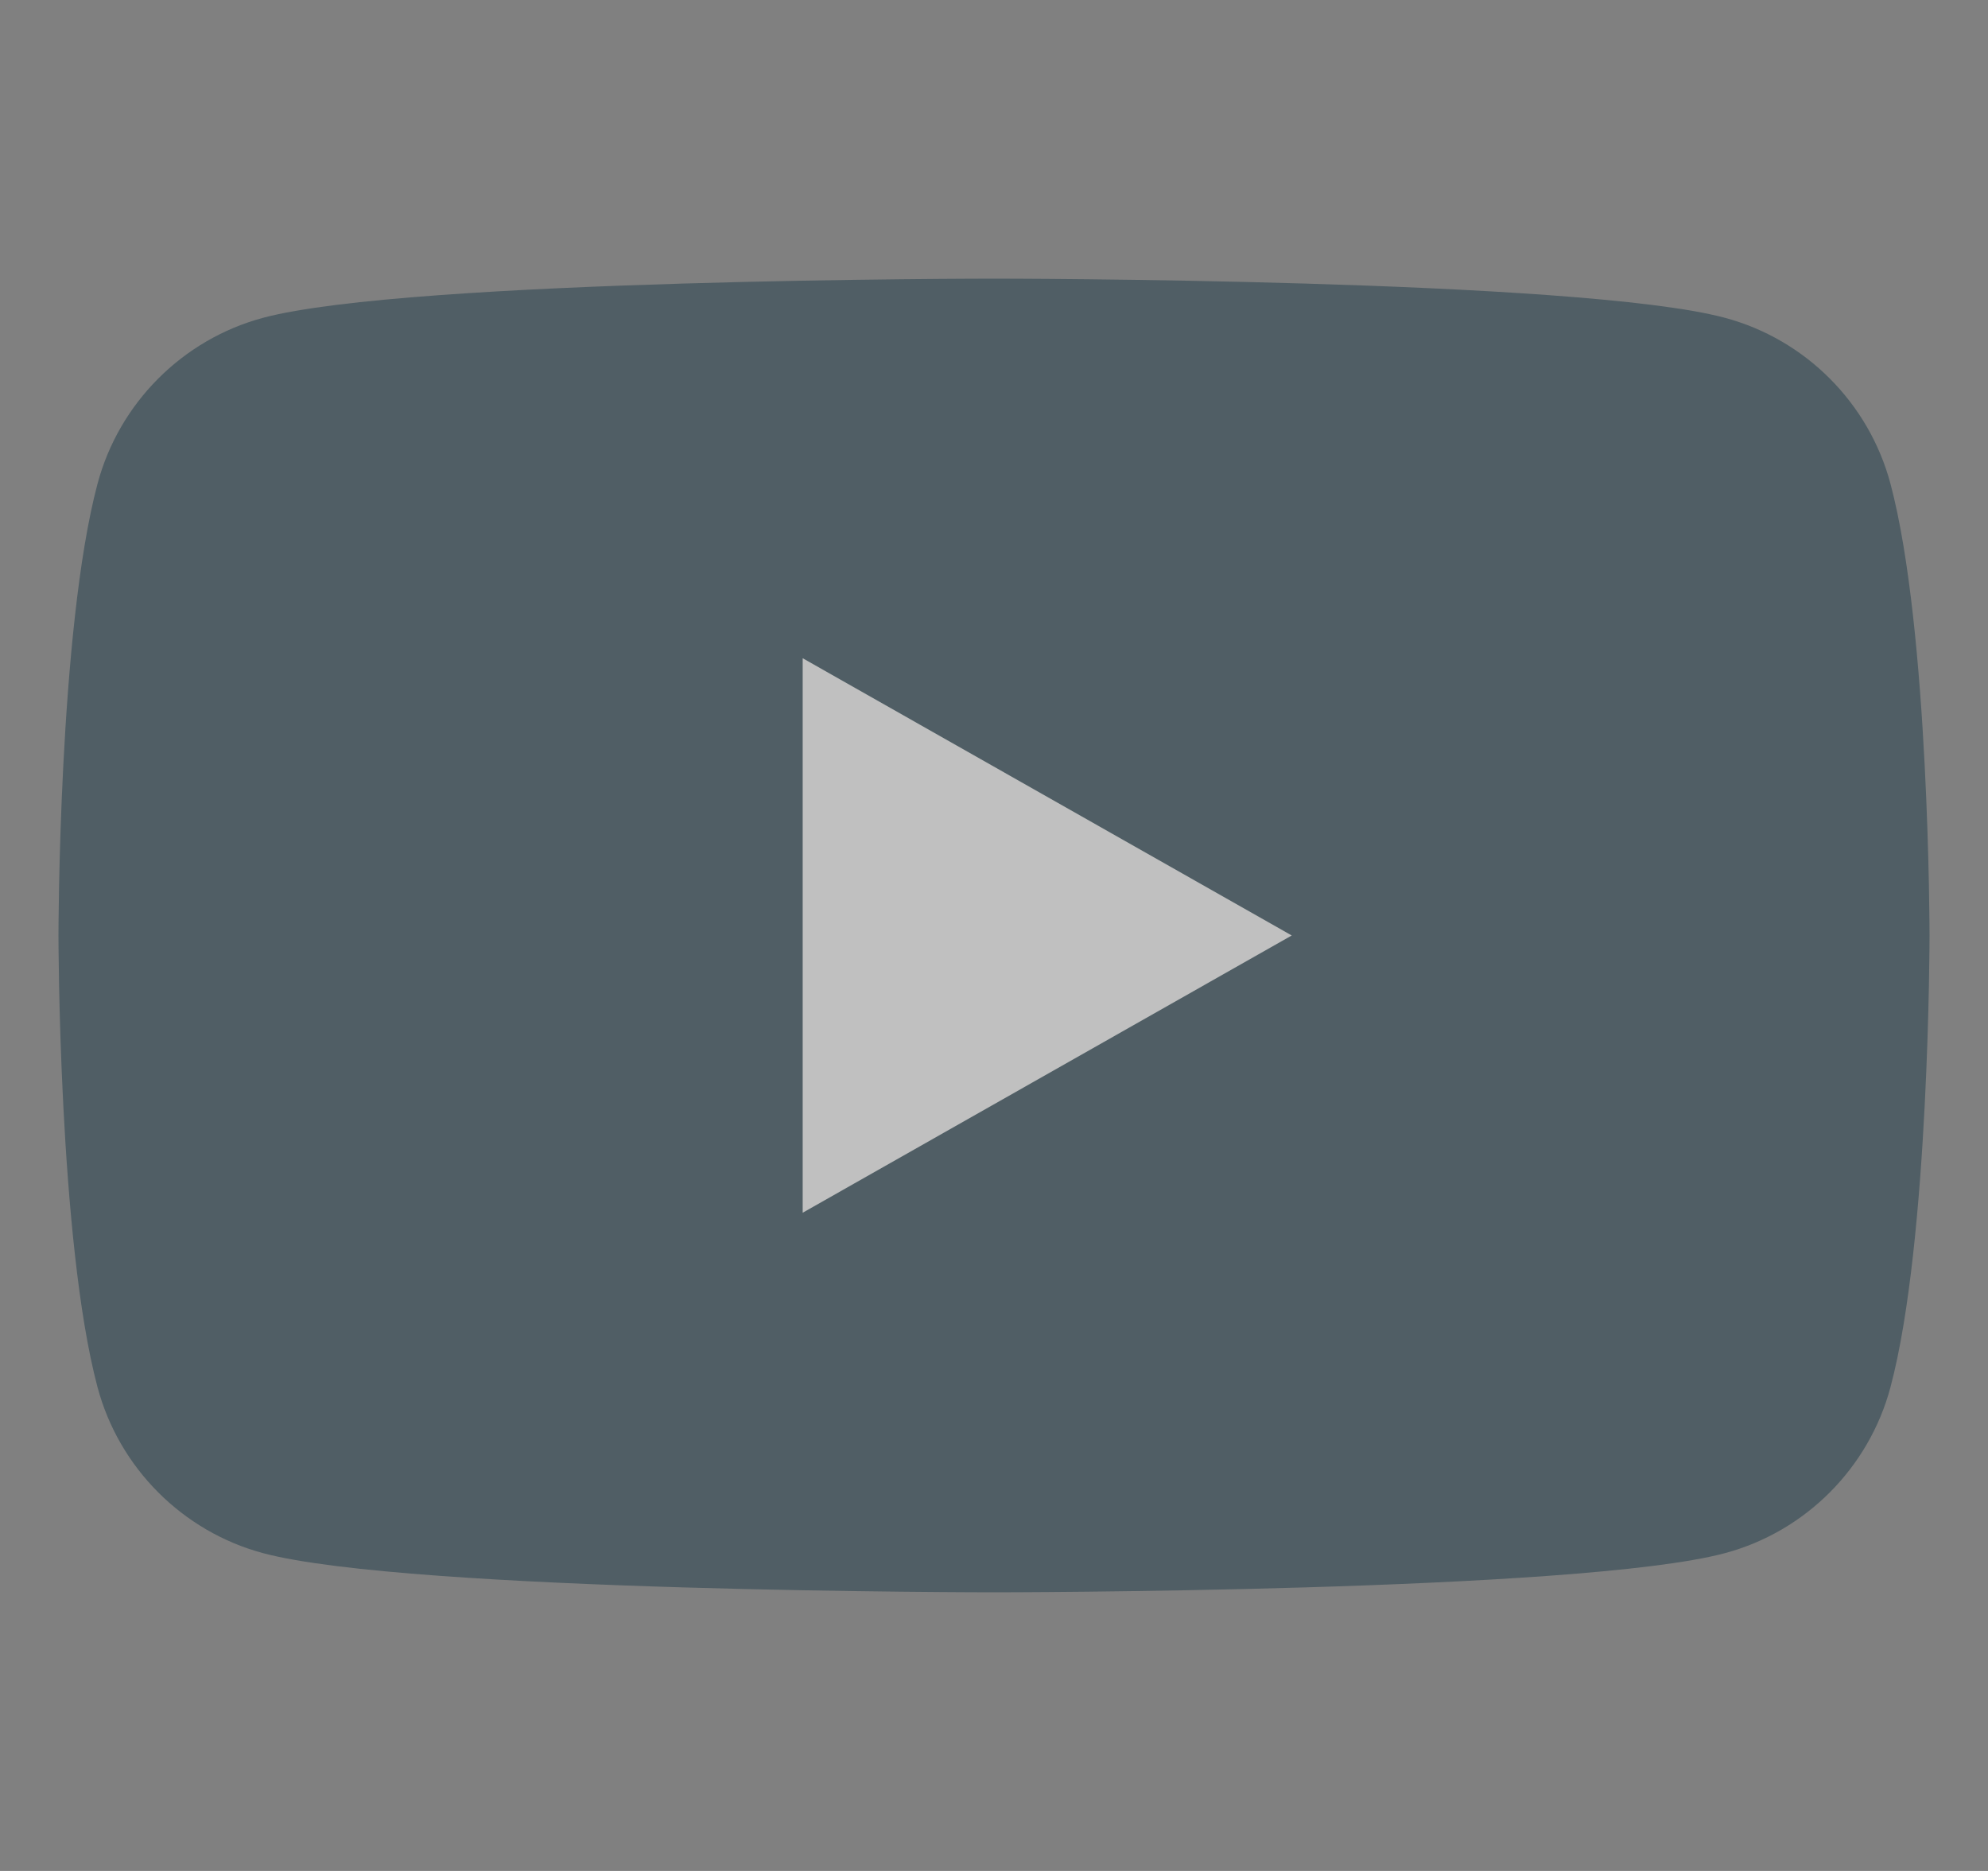 <svg width="17" height="16" viewBox="0 0 17 16" fill="none" xmlns="http://www.w3.org/2000/svg">
<rect x="0" y="0" width="17" height="16" fill="#808080" stroke="none"/>
<g opacity="0.5" clip-path="url(#clip0_945_11046)">
<path d="M16.166 4.137C15.982 3.447 15.44 2.903 14.751 2.718C13.503 2.383 8.5 2.383 8.5 2.383C8.5 2.383 3.497 2.383 2.249 2.718C1.561 2.903 1.018 3.447 0.834 4.137C0.5 5.389 0.5 8 0.5 8C0.5 8 0.5 10.611 0.834 11.863C1.018 12.553 1.561 13.097 2.249 13.282C3.497 13.617 8.5 13.617 8.5 13.617C8.5 13.617 13.503 13.617 14.751 13.282C15.44 13.097 15.982 12.553 16.166 11.863C16.5 10.611 16.5 8 16.5 8C16.5 8 16.5 5.389 16.166 4.137Z" fill="#1F3C49"/>
<path d="M6.864 10.371L11.046 8L6.864 5.629V10.371Z" fill="white"/>
</g>
<defs>
<clipPath id="clip0_945_11046">
<rect width="16" height="16" fill="white" transform="translate(0.5)"/>
</clipPath>
</defs>
</svg>
